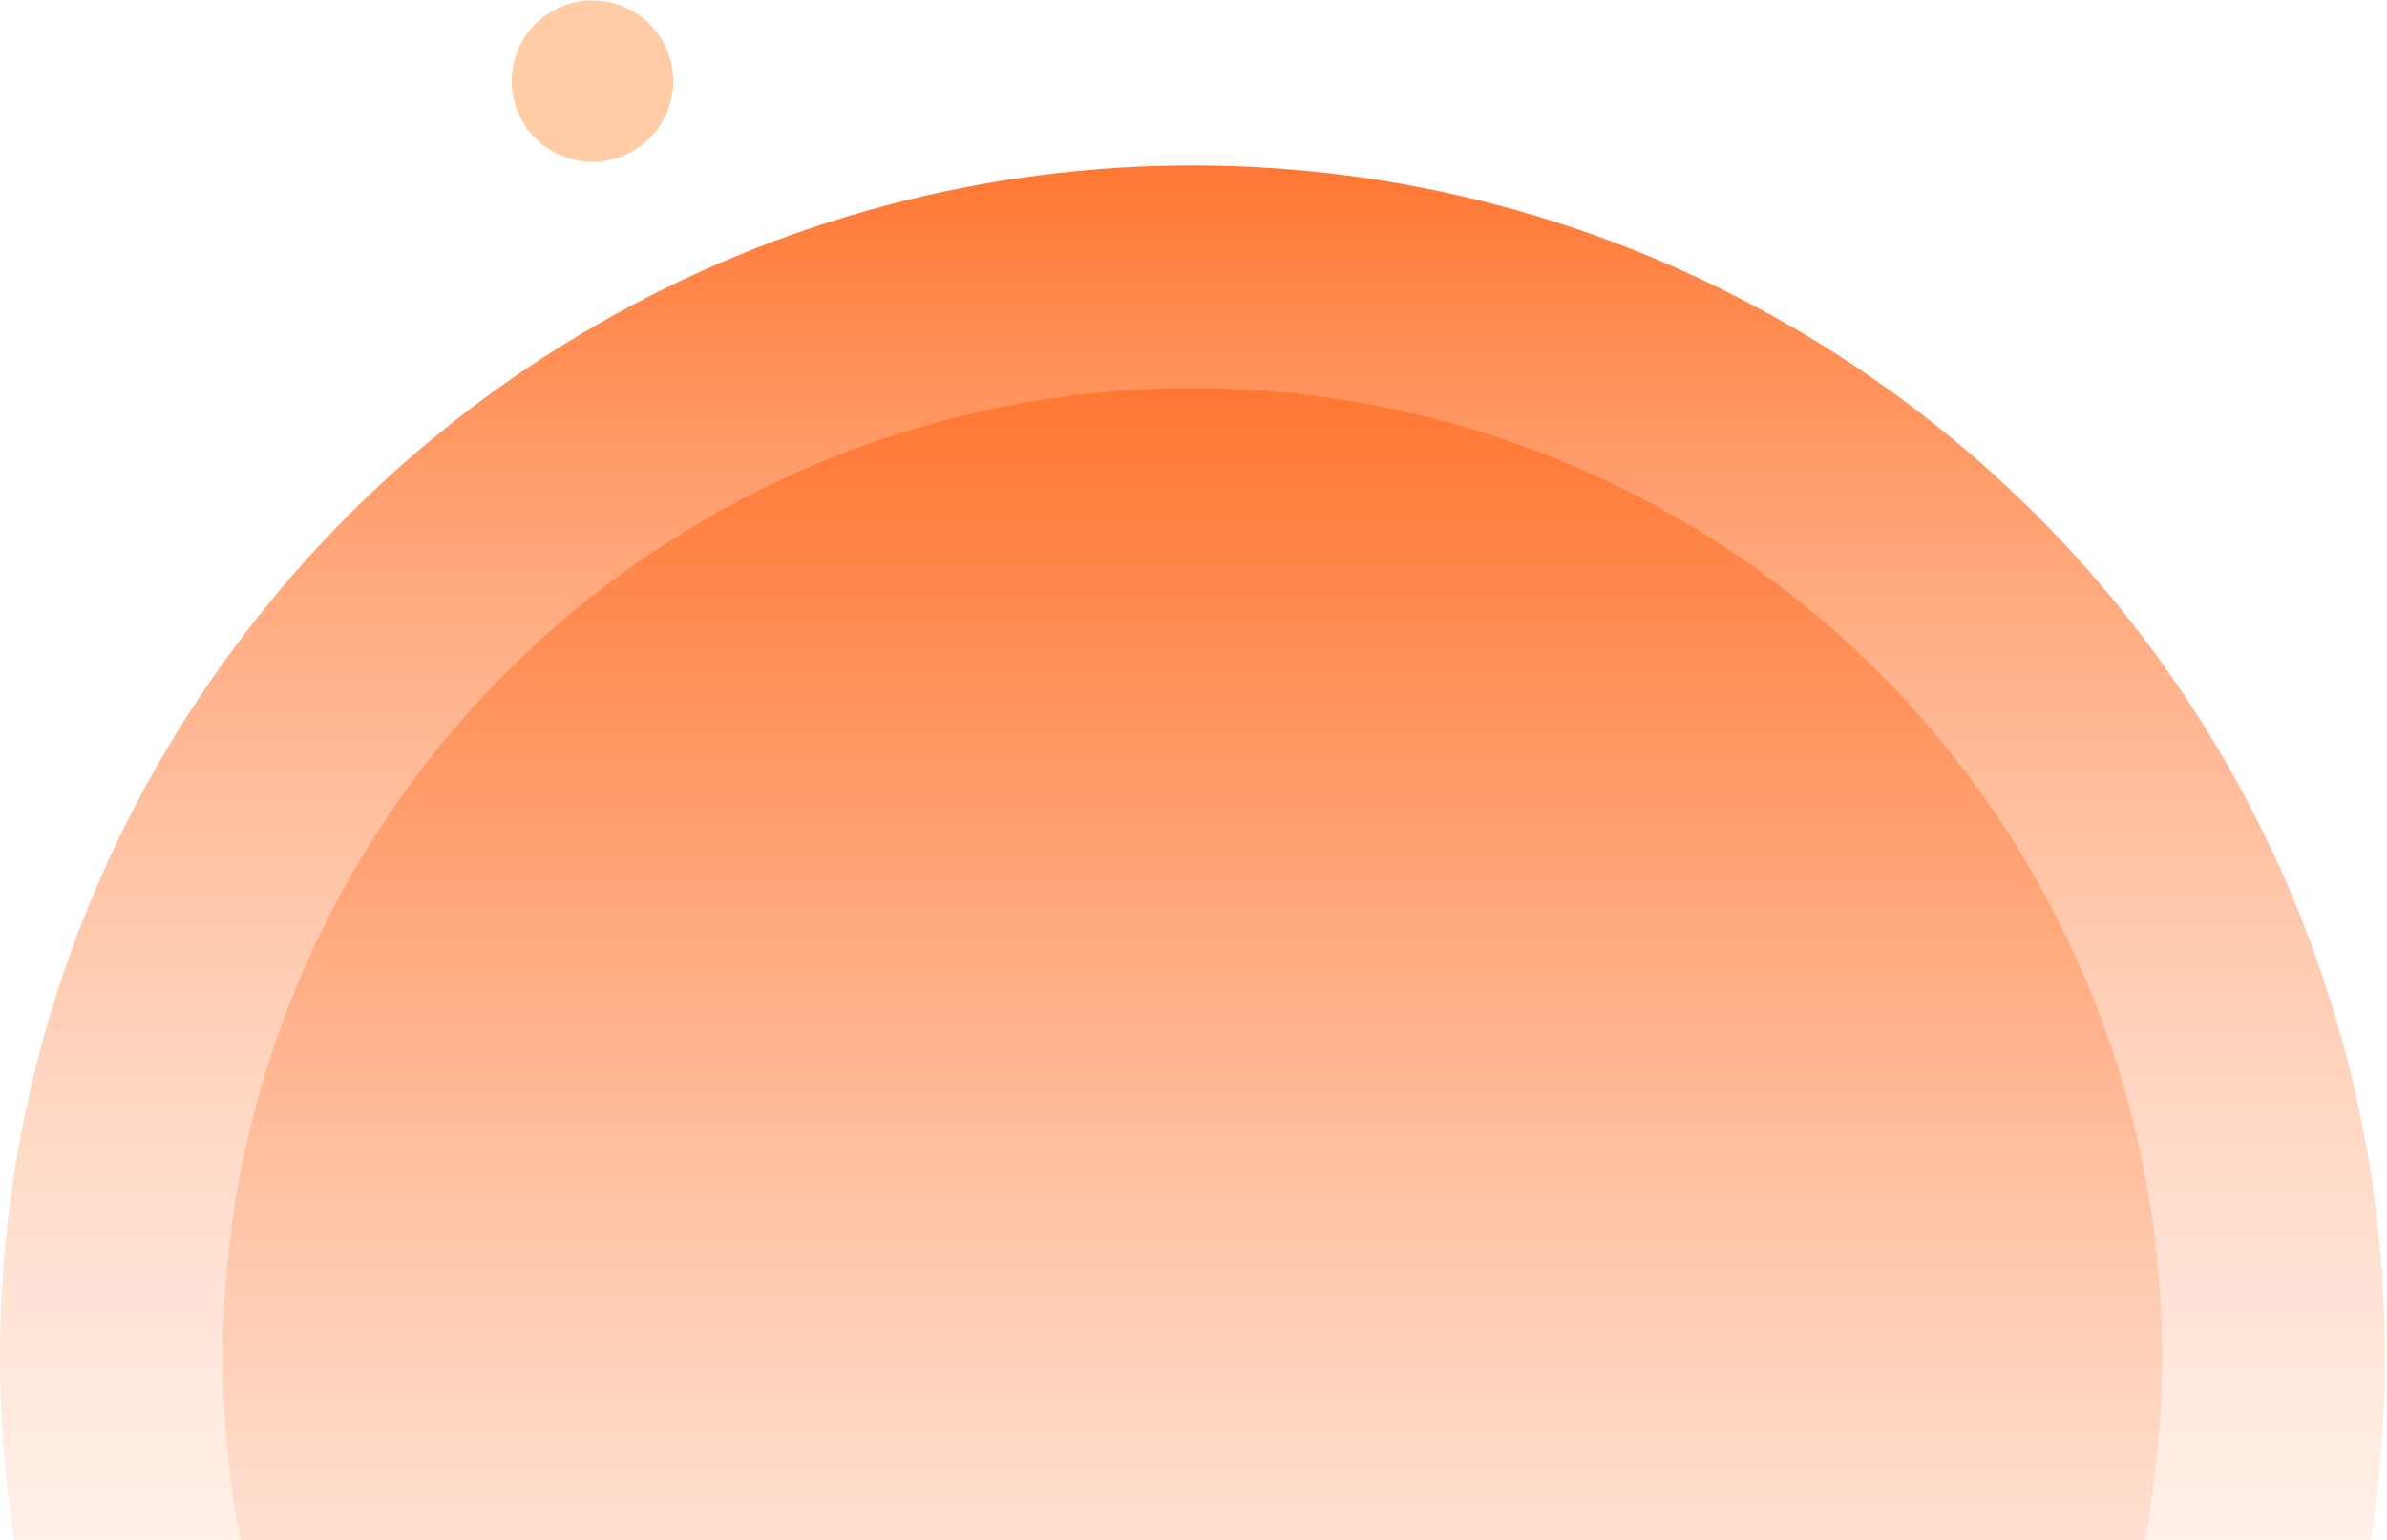 <svg width="705" height="455" viewBox="0 0 705 455" fill="none" xmlns="http://www.w3.org/2000/svg">
<ellipse cx="352.201" cy="400.747" rx="352.2" ry="351.877" fill="url(#paint0_linear_1276_2142)"/>
<ellipse cx="352.2" cy="400.747" rx="286.368" ry="286.106" fill="url(#paint1_linear_1276_2142)"/>
<ellipse cx="23.856" cy="23.834" rx="23.856" ry="23.834" transform="matrix(-1 0 0 1 198.842 0.122)" fill="#FFCCA5"/>
<defs>
<linearGradient id="paint0_linear_1276_2142" x1="352.201" y1="48.87" x2="352.201" y2="657.255" gradientUnits="userSpaceOnUse">
<stop stop-color="#FF7732"/>
<stop offset="1" stop-color="white" stop-opacity="0"/>
</linearGradient>
<linearGradient id="paint1_linear_1276_2142" x1="352.2" y1="114.641" x2="352.2" y2="686.853" gradientUnits="userSpaceOnUse">
<stop stop-color="#FF7732"/>
<stop offset="1" stop-color="white" stop-opacity="0"/>
</linearGradient>
</defs>
</svg>
